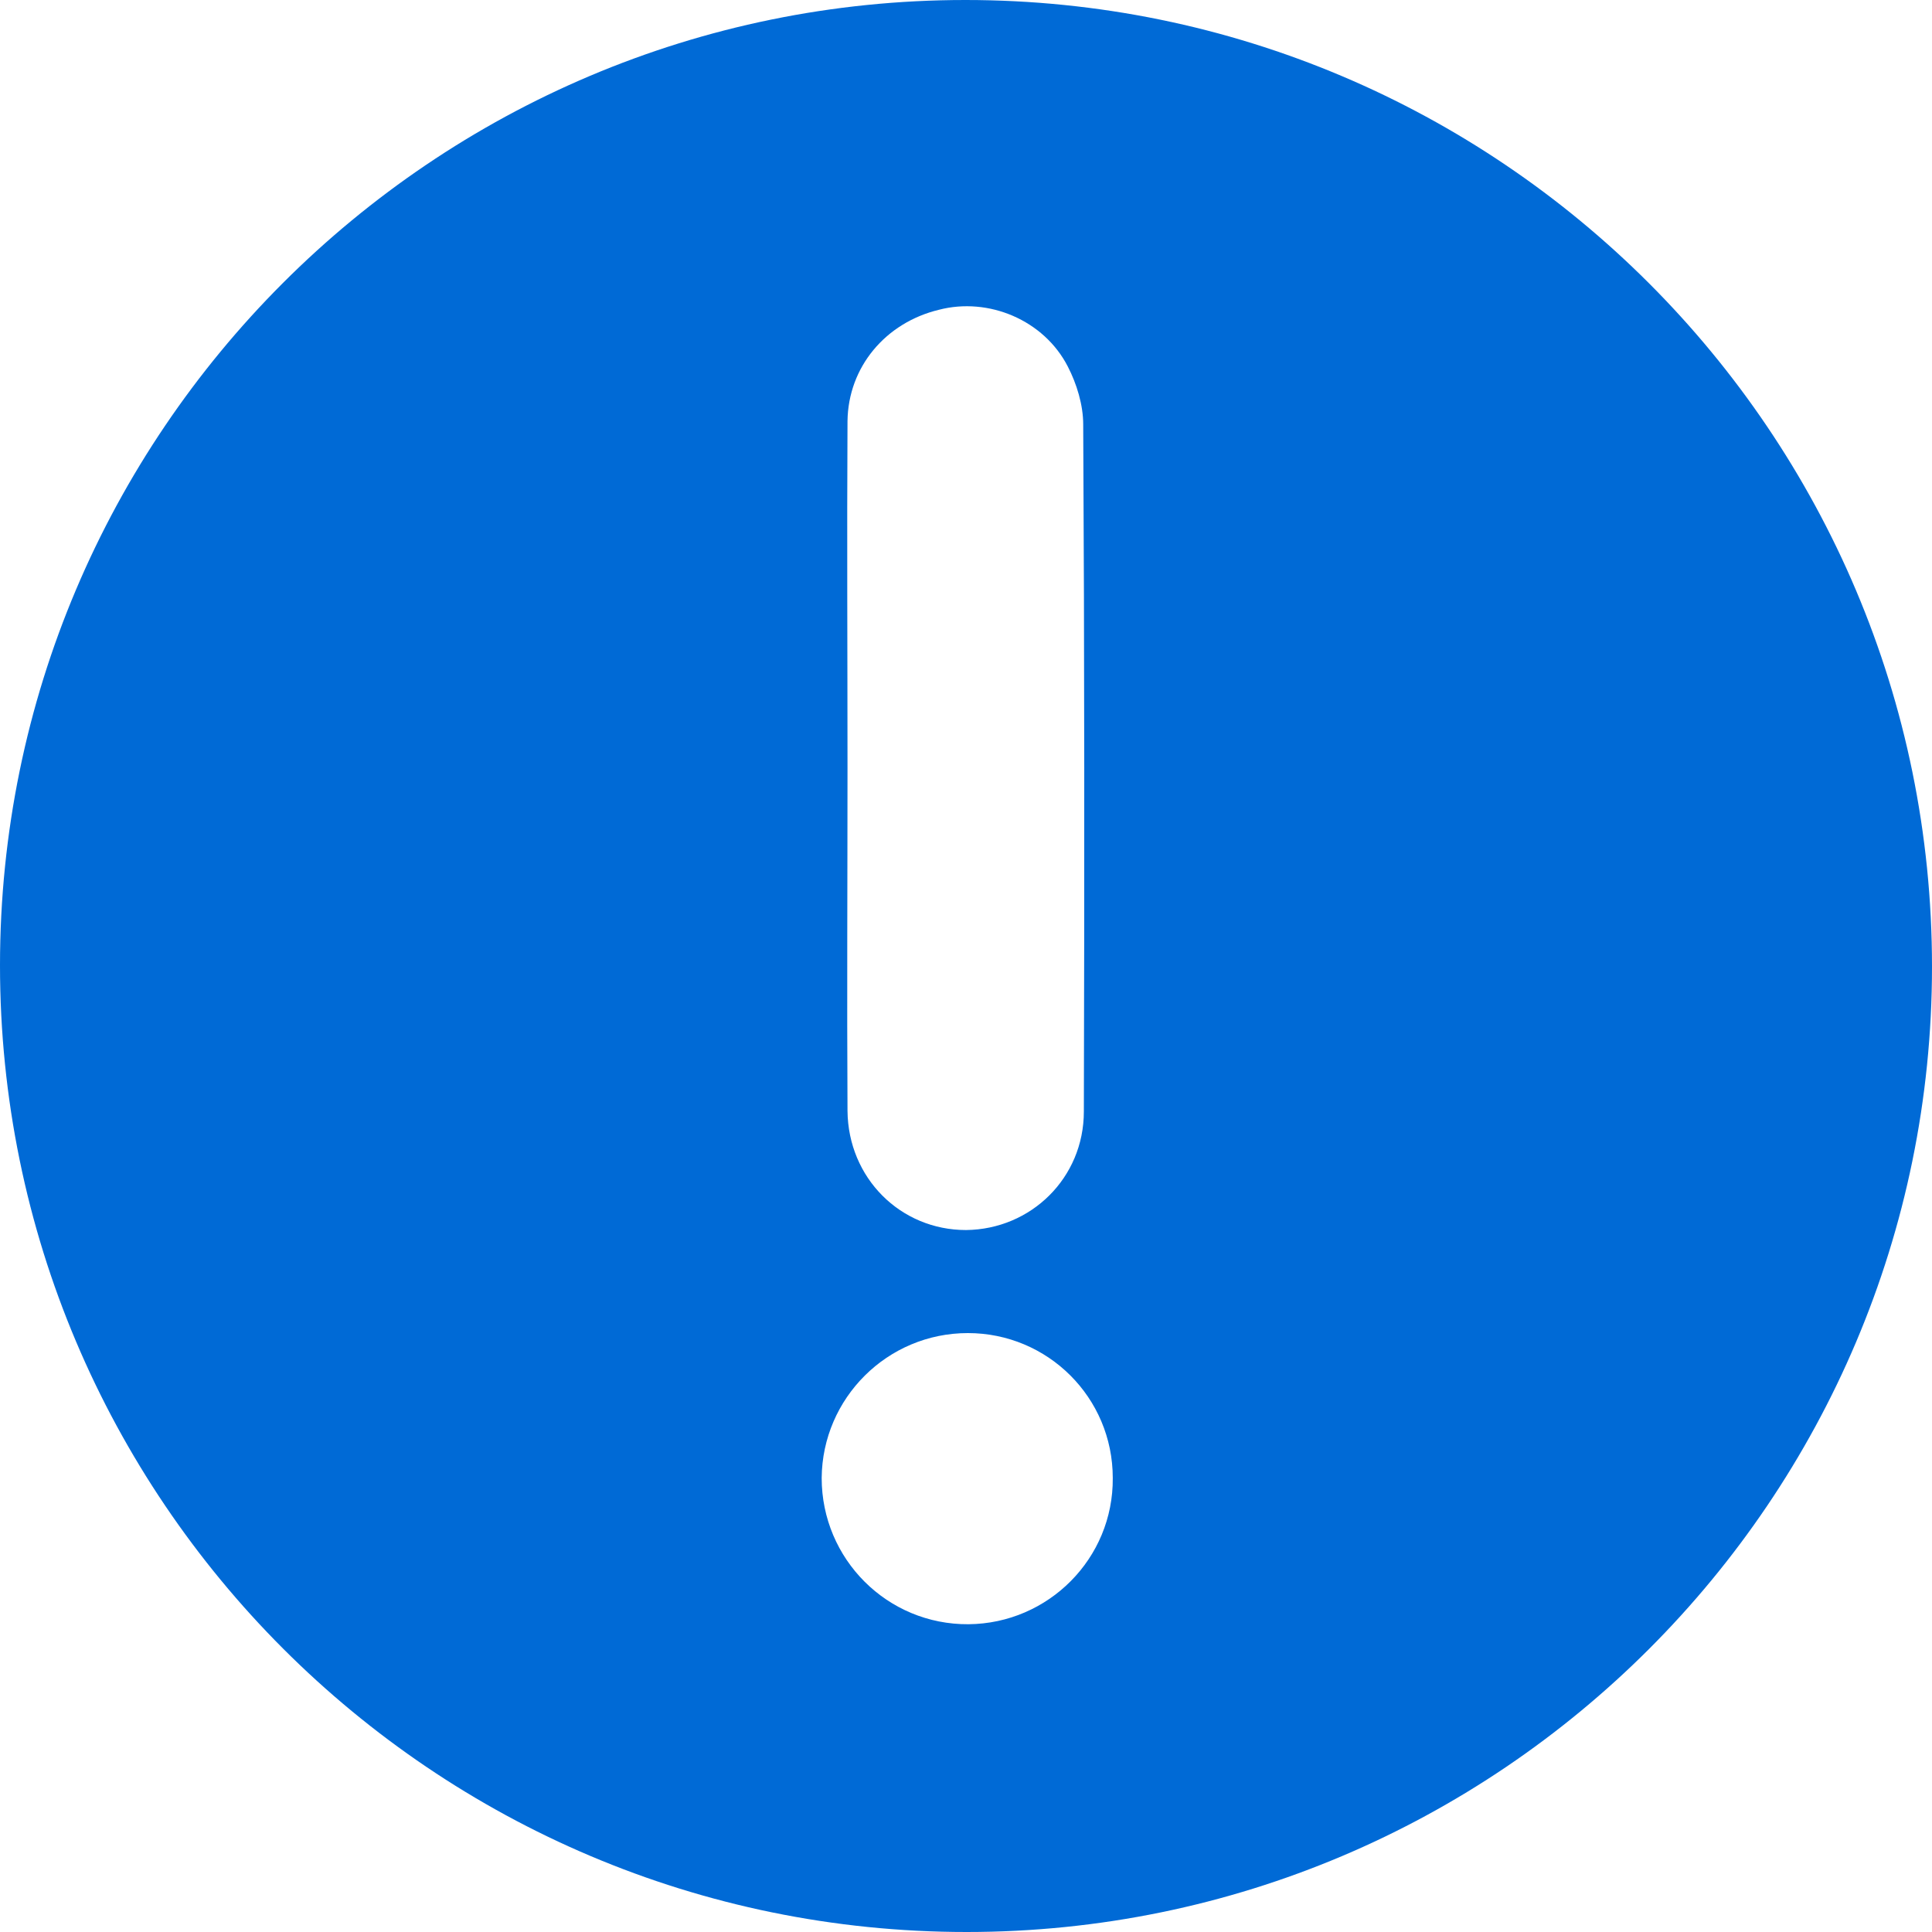 <?xml version="1.0" encoding="utf-8"?>
<!-- Generator: Adobe Illustrator 16.0.0, SVG Export Plug-In . SVG Version: 6.00 Build 0)  -->
<!DOCTYPE svg PUBLIC "-//W3C//DTD SVG 1.1//EN" "http://www.w3.org/Graphics/SVG/1.1/DTD/svg11.dtd">
<svg version="1.1" id="Слой_1" xmlns="http://www.w3.org/2000/svg" xmlns:xlink="http://www.w3.org/1999/xlink" x="0px" y="0px"
	 width="30px" height="30px" viewBox="0 0 30 30" enable-background="new 0 0 30 30" xml:space="preserve">
<path fill-rule="evenodd" clip-rule="evenodd" fill="#006AD6" d="M17.279,22.95c0-1.25-1.01-2.25-2.25-2.25
	c-1.25,0-2.26,1.01-2.27,2.25c0,1.26,1.02,2.28,2.28,2.271C16.279,25.21,17.29,24.2,17.279,22.95z M13.16,11.93
	c0,1.77-0.01,3.54,0,5.32c0.01,1.04,0.82,1.85,1.84,1.85c1.01-0.01,1.83-0.81,1.83-1.84c0.01-3.56,0.01-7.11-0.01-10.67
	c0-0.3-0.1-0.63-0.24-0.9c-0.37-0.72-1.23-1.08-2-0.88c-0.83,0.2-1.41,0.89-1.42,1.73C13.15,8.34,13.16,10.13,13.16,11.93z M14.99,0
	C23.279,0,30,6.72,30,15.01C30,23.279,23.279,30,15.01,30C6.72,30,0,23.27,0,14.99C0,6.72,6.72,0,14.99,0z"/>
</svg>
